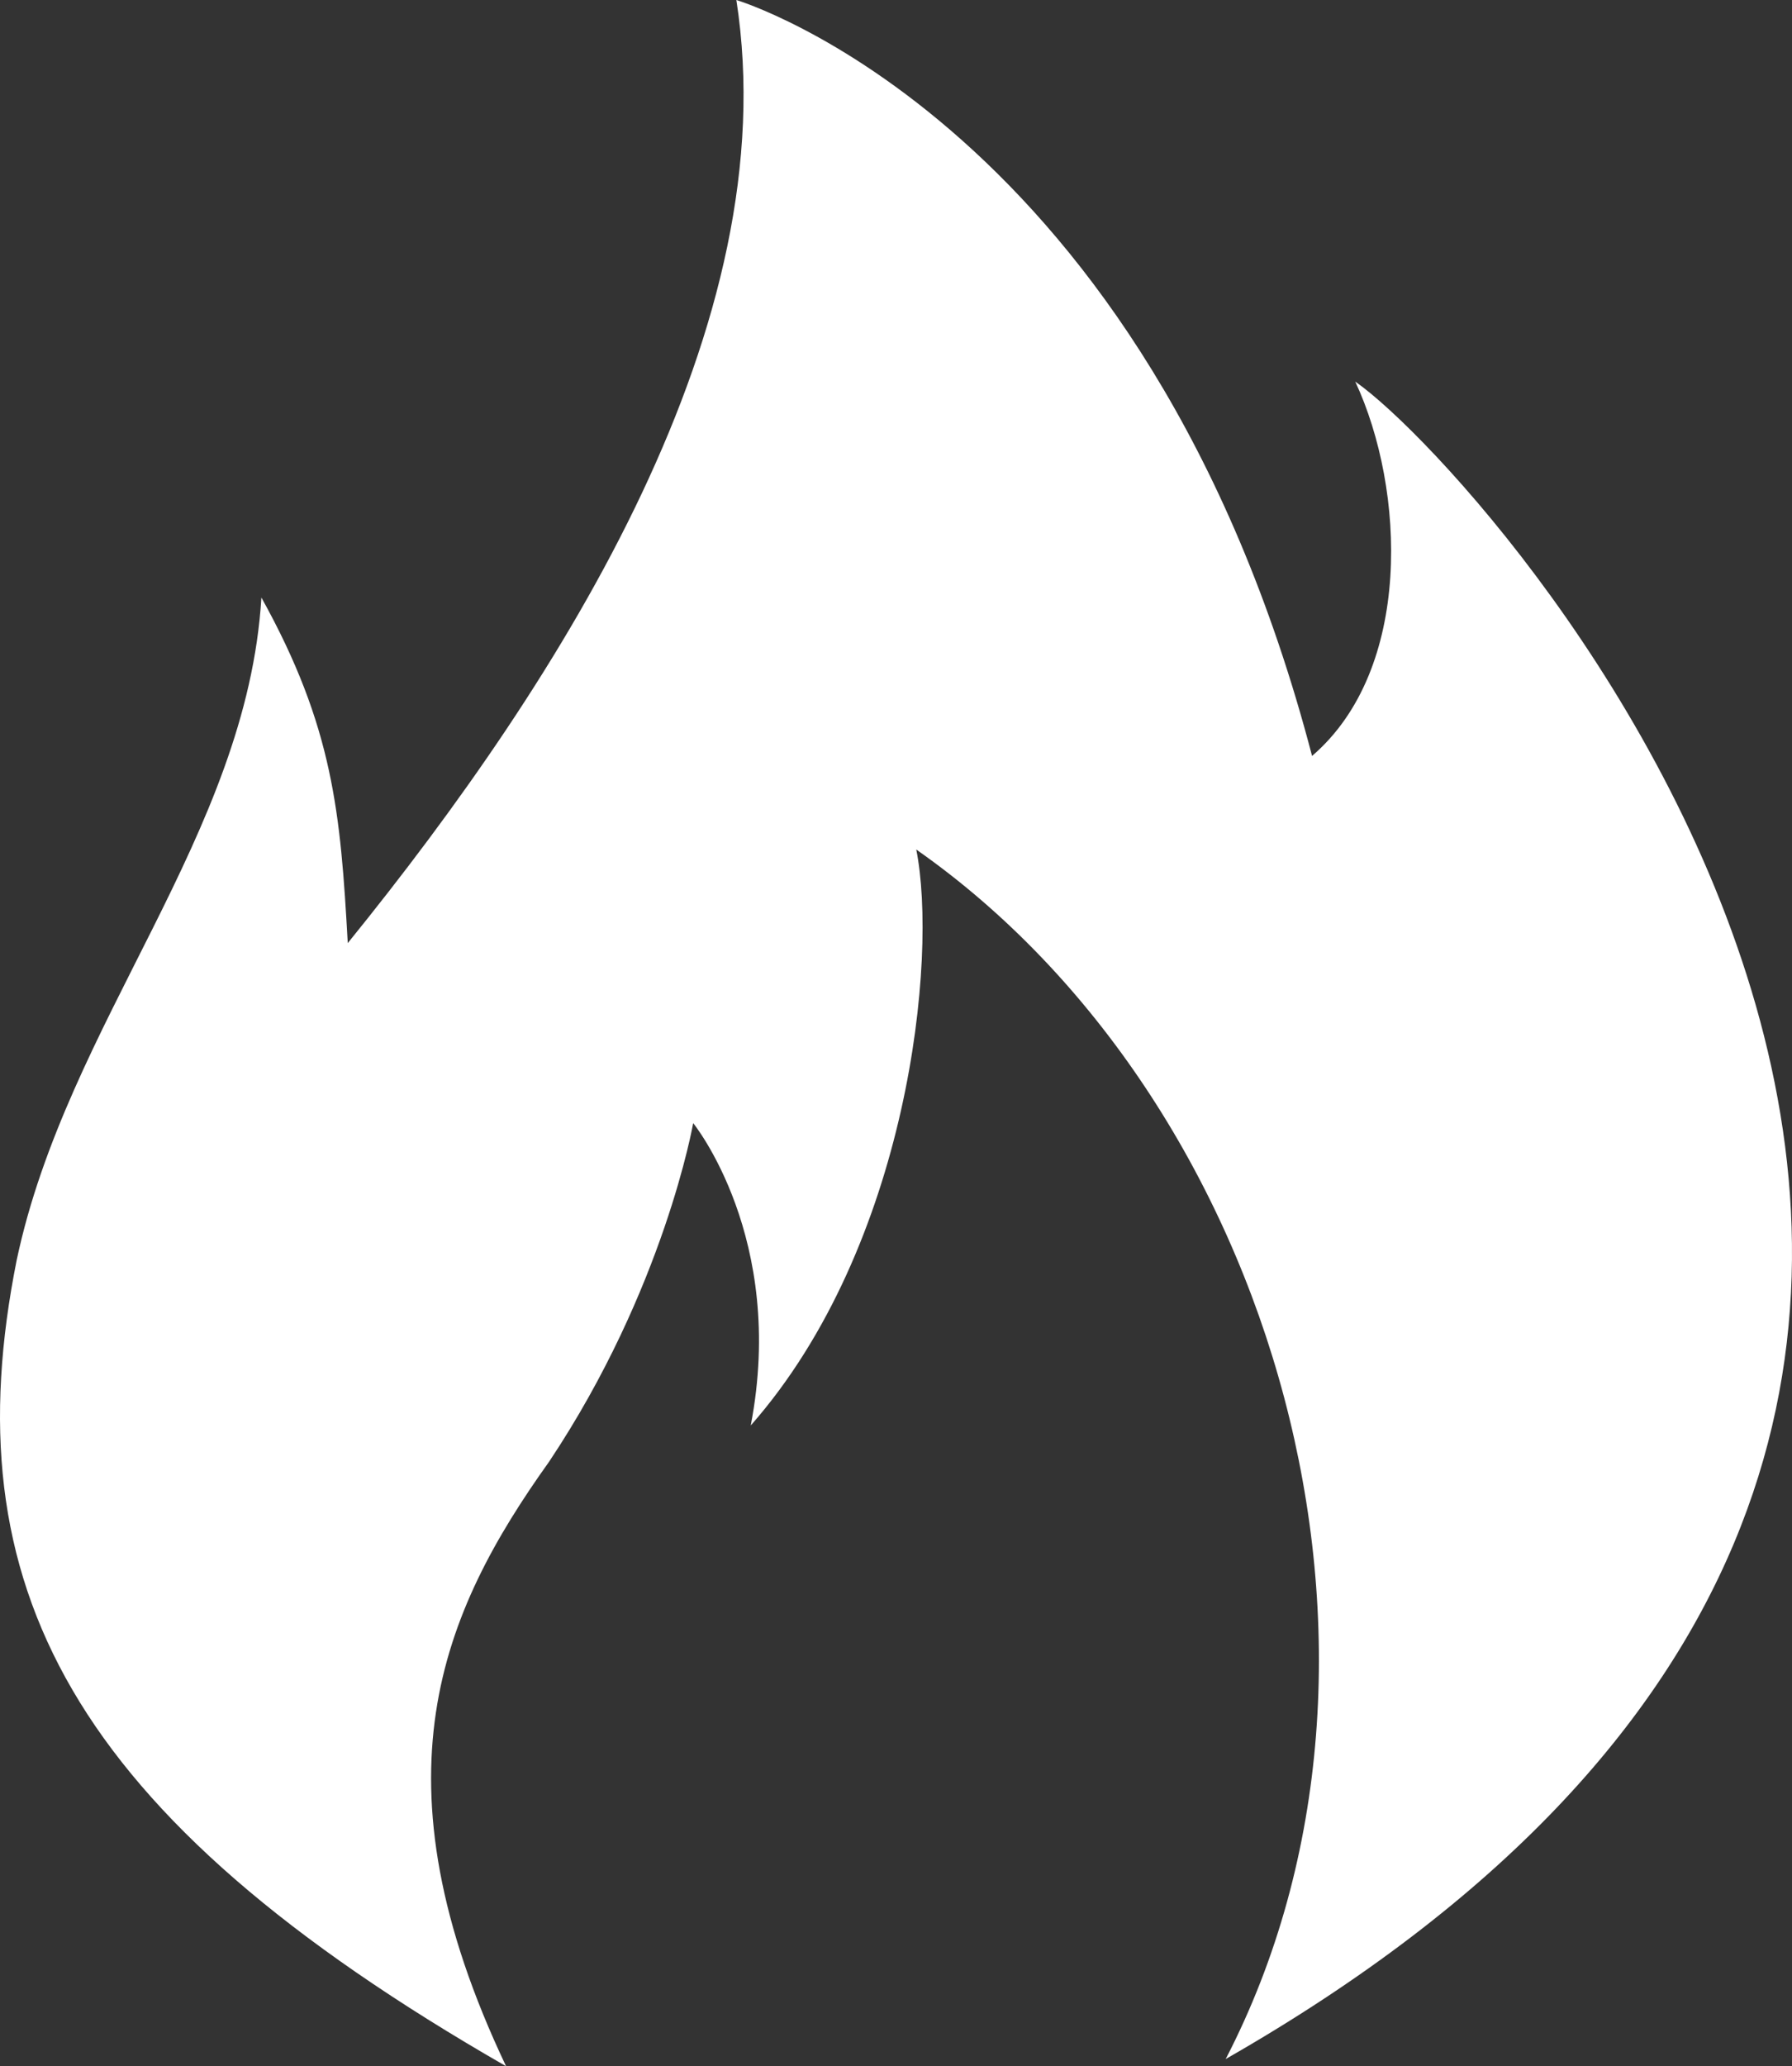 <svg xmlns="http://www.w3.org/2000/svg" id="Layer_2" viewBox="0 0 796.86 918.4"><rect x="0" y="0" width="796.86" height="918.4" fill="#333333" stroke="none"/><defs><style>      .cls-1 {        fill: #fff;      }    </style></defs><g id="Layer_1-2" data-name="Layer_1"><path class="cls-1" d="M225.04,918.4c-60.8-128-28.8-201.6,19.2-268.8,51.2-76.8,64-150.4,64-150.4,0,0,41.6,51.2,25.6,134.4,70.4-80,83.2-208,73.6-256,160,112,230.4,358.4,137.6,537.6,492.8-281.6,121.6-700.8,57.6-745.6,22.4,48,25.6,128-19.2,166.4C509.84,54.4,327.44,0,327.44,0c22.4,144-76.8,300.8-172.8,419.2-3.2-57.6-6.4-96-38.4-153.6-6.4,105.6-86.4,188.8-108.8,294.4-28.8,144,22.4,246.4,217.6,358.4h0Z"></path></g></svg>